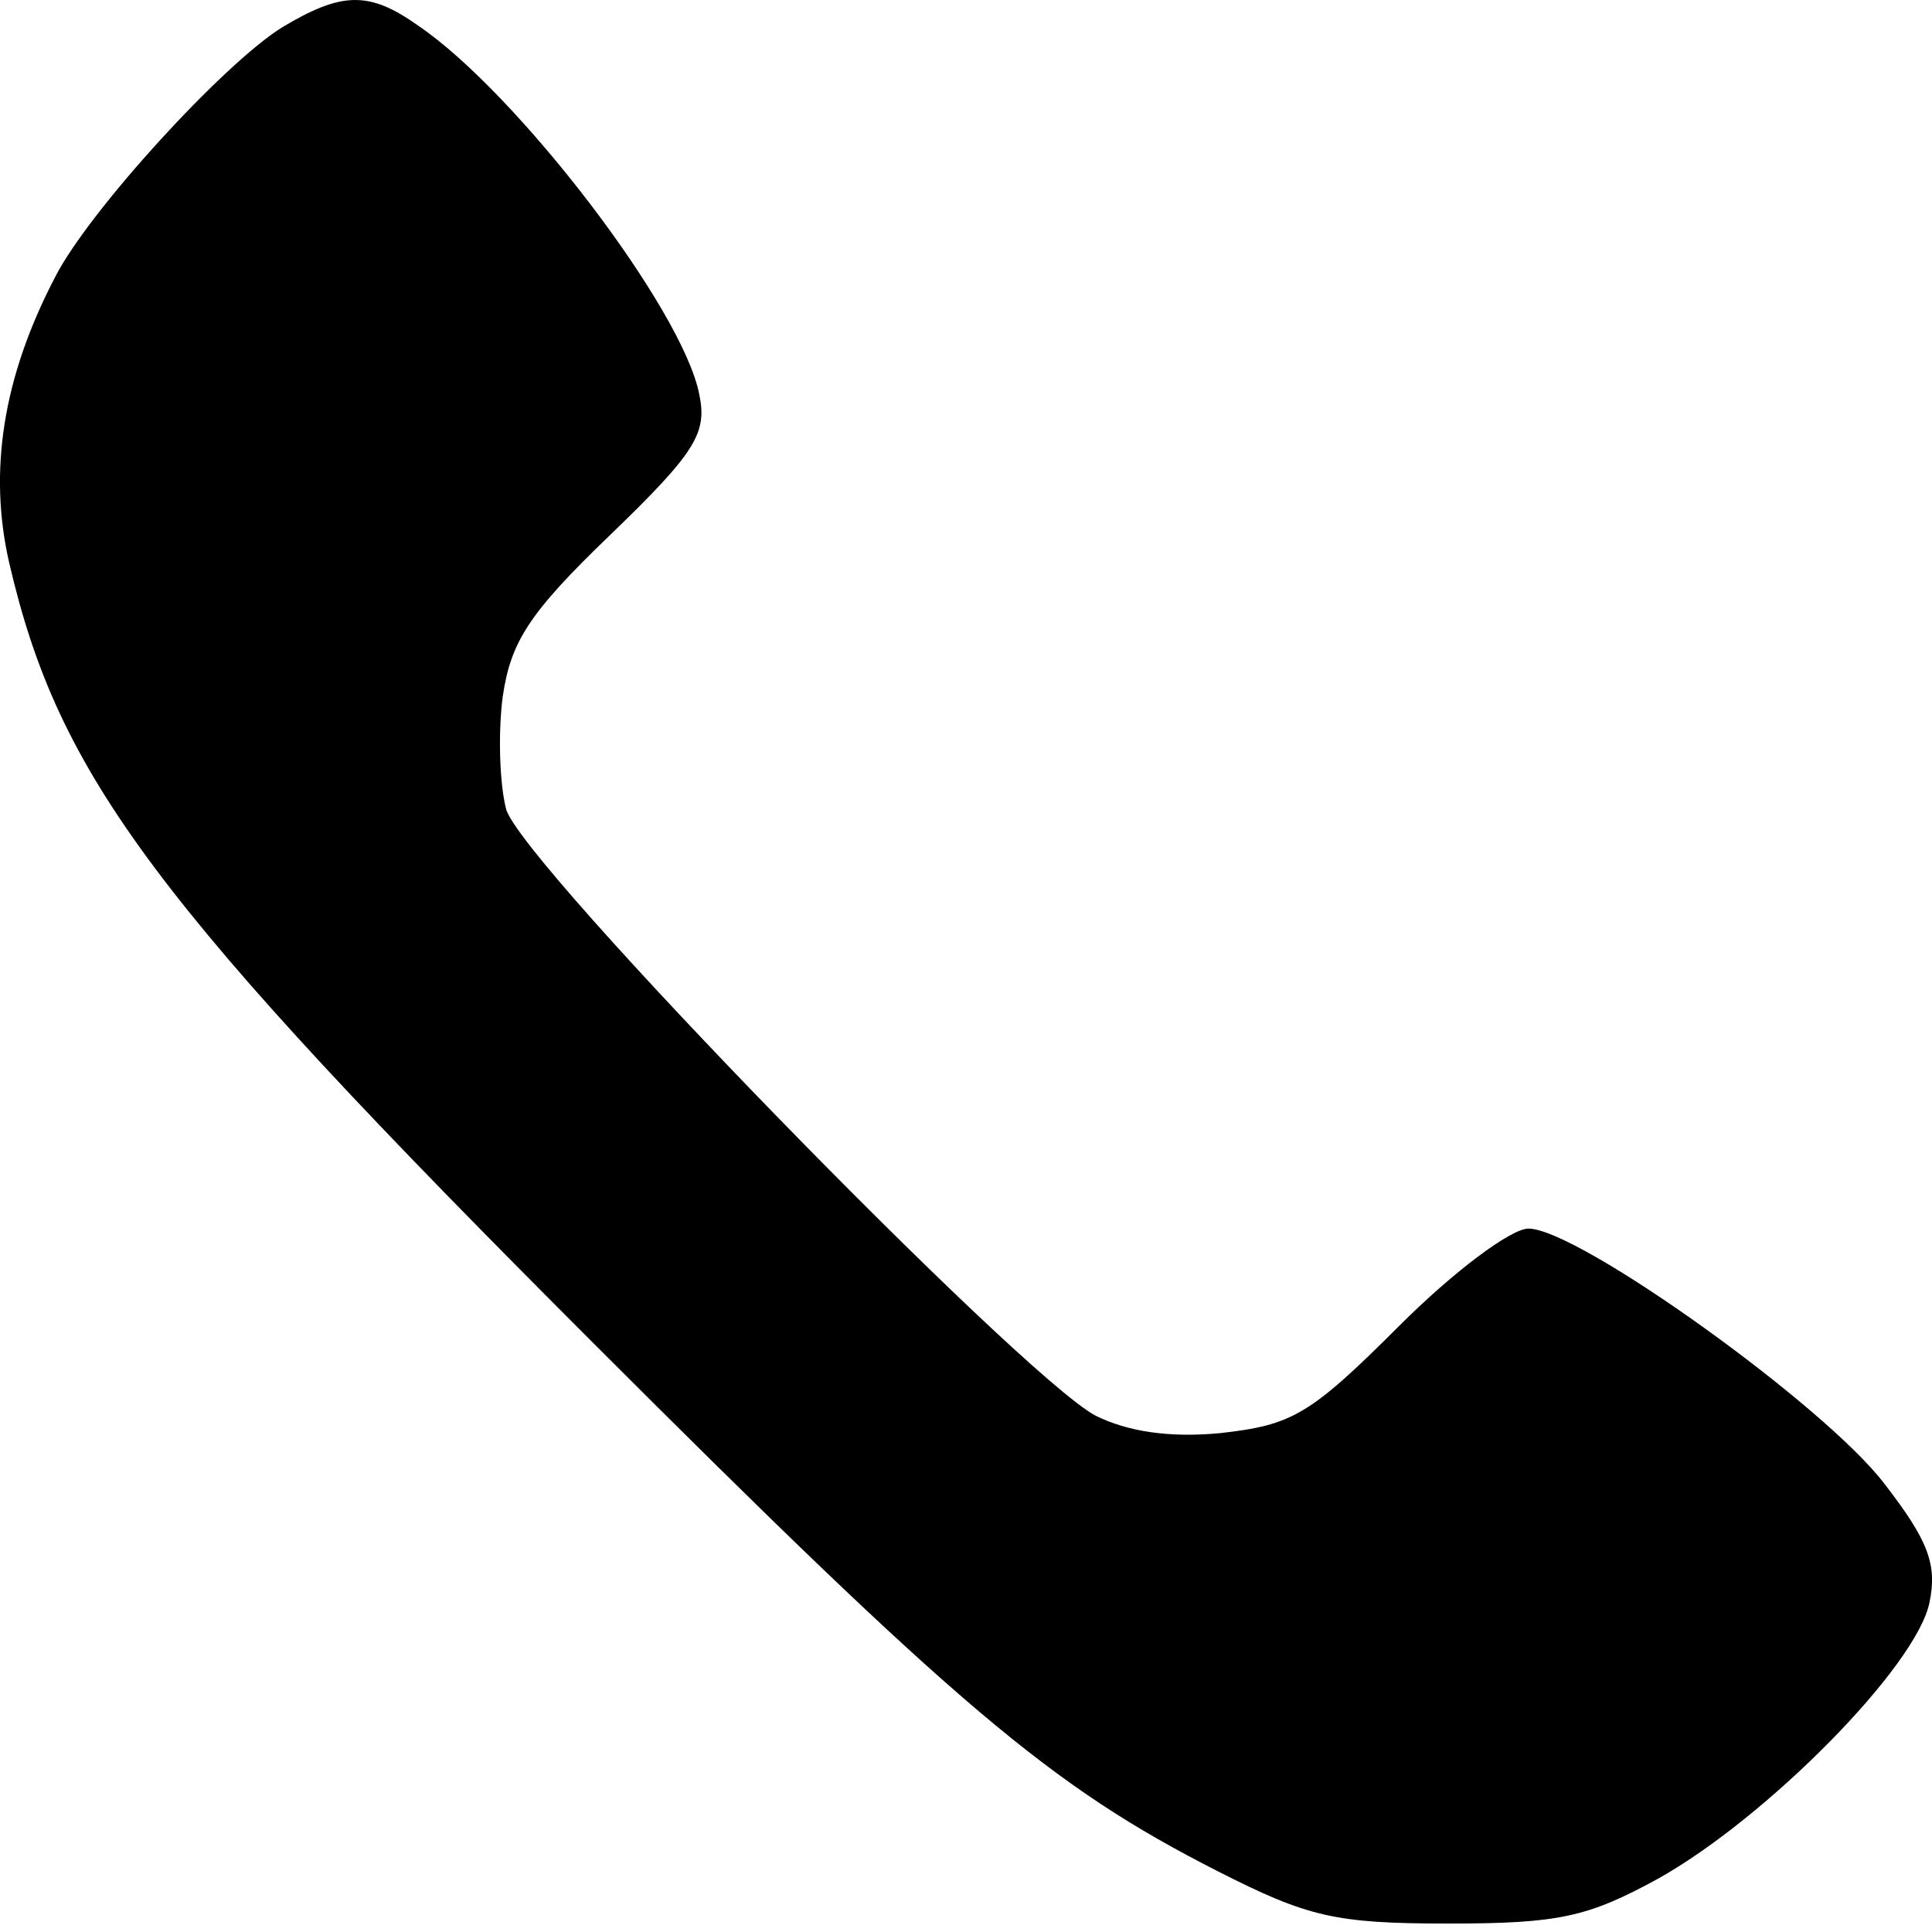 <?xml version="1.0" encoding="UTF-8" standalone="no"?>
<!-- Generator: Adobe Illustrator 19.0.1, SVG Export Plug-In . SVG Version: 6.00 Build 0)  -->

<svg
   version="1.1"
   id="Layer_1"
   x="0px"
   y="0px"
   width="24px"
   height="24px"
   viewBox="4 -5 24 24"
   style="enable-background:new 4 -5 24 24;"
   xml:space="preserve"
   xmlns="http://www.w3.org/2000/svg"
   xmlns:svg="http://www.w3.org/2000/svg"><defs
   id="defs1" />
	<style
   type="text/css"
   id="style1">
		.st0 {
			fill: #424242;
		}
	</style>
	
<path
   d="m 7.507,-4.662 c -0.734,0.456 -2.401,2.282 -2.818,3.096 -0.655,1.25 -0.834,2.421 -0.576,3.552 0.615,2.659 1.806,4.247 7.244,9.685 4.545,4.545 5.696,5.517 7.76,6.569 1.131,0.576 1.469,0.655 2.878,0.655 1.369,0 1.727,-0.079 2.6,-0.556 1.35,-0.754 3.215,-2.64 3.374,-3.433 0.099,-0.476 -0.02,-0.774 -0.556,-1.469 -0.734,-0.972 -3.81,-3.175 -4.426,-3.175 -0.218,0 -0.933,0.536 -1.608,1.211 -1.111,1.111 -1.33,1.23 -2.223,1.33 -0.635,0.06 -1.151,-0.02 -1.548,-0.218 -0.933,-0.496 -7.184,-6.906 -7.323,-7.542 -0.079,-0.318 -0.099,-0.933 -0.04,-1.389 0.099,-0.675 0.318,-1.032 1.33,-2.004 C 12.647,0.617 12.786,0.378 12.687,-0.098 12.488,-1.15 10.424,-3.849 9.194,-4.682 c -0.615,-0.437 -0.953,-0.417 -1.687,0.02 z"
   id="path2"
   style="stroke-width:0.02" /></svg>
